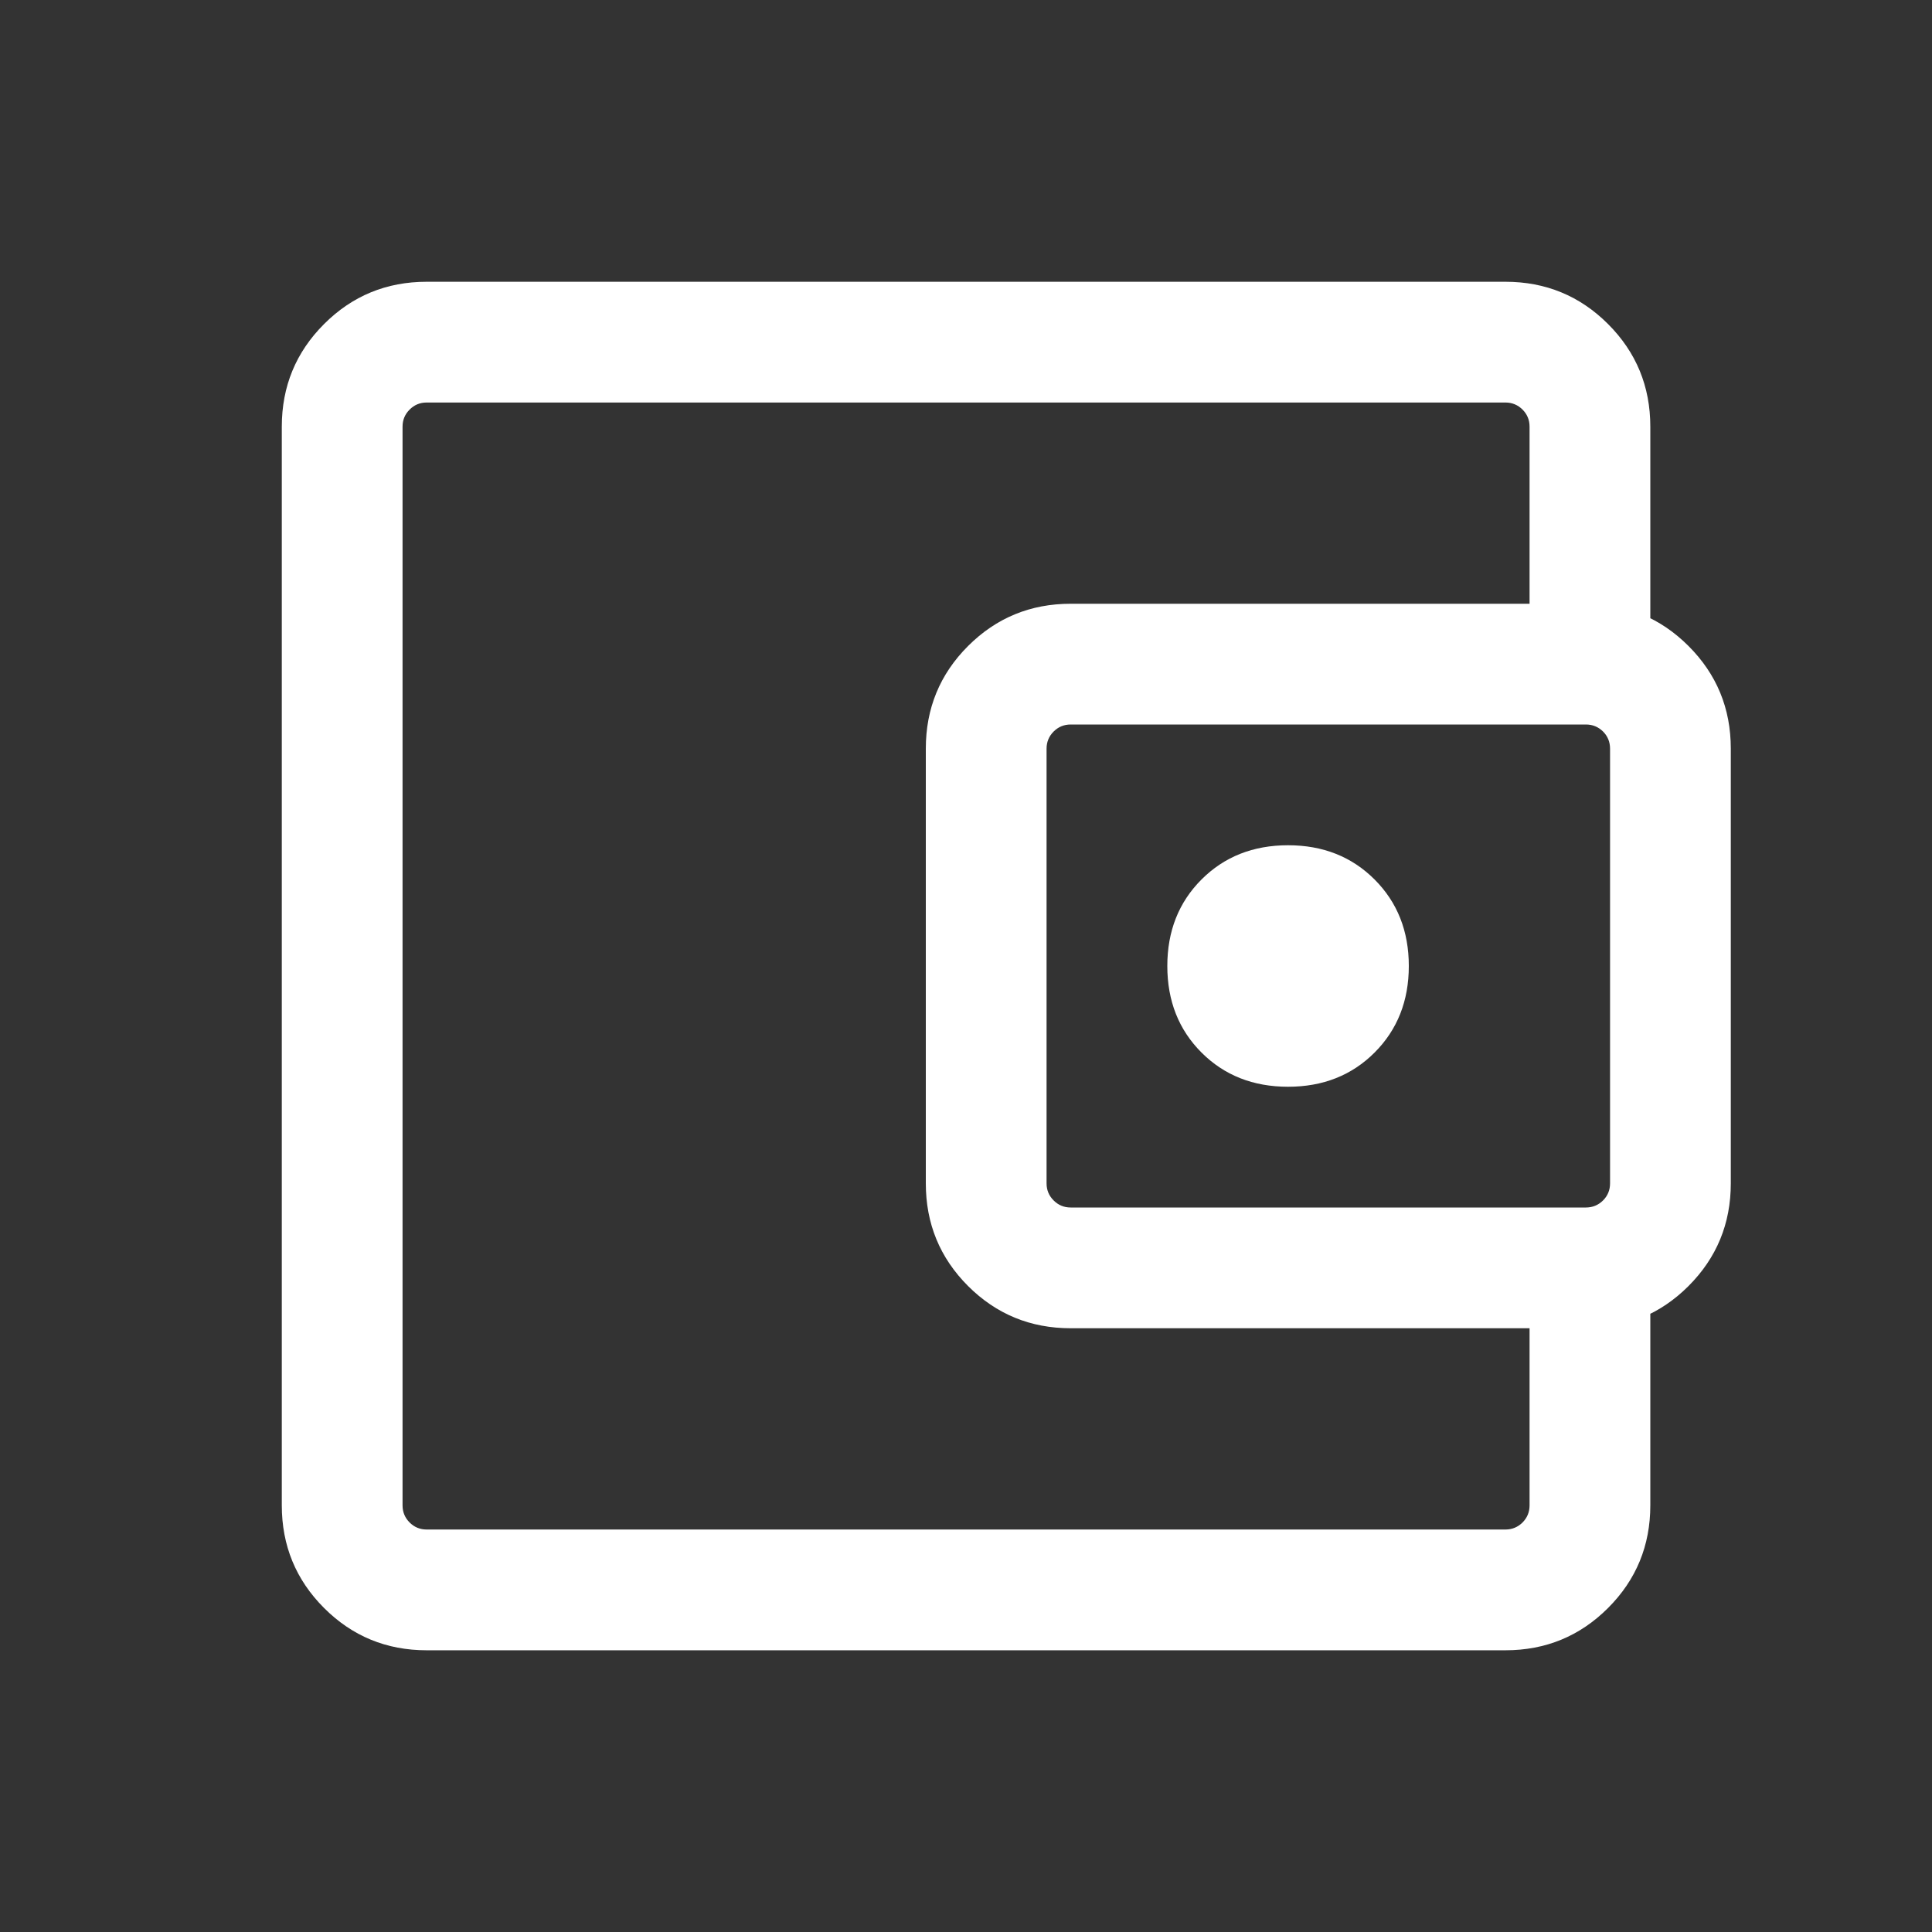 <svg width="50" height="50" viewBox="0 0 50 50" fill="none" xmlns="http://www.w3.org/2000/svg">
<rect x="0" y="0" width="50" height="50" fill="#333333" stroke="none"/>
<mask id="mask0_827_401" style="mask-type:alpha" maskUnits="userSpaceOnUse" x="0" y="0" width="50" height="50">
<rect width="50" height="50" fill="#D9D9D9"/>
</mask>
<g mask="url(#mask0_827_401)">
<path d="M33.335 28.125C34.237 28.125 34.984 27.83 35.574 27.24C36.164 26.65 36.46 25.903 36.46 25C36.46 24.098 36.164 23.351 35.574 22.761C34.984 22.171 34.237 21.875 33.335 21.875C32.432 21.875 31.685 22.171 31.095 22.761C30.505 23.351 30.21 24.098 30.21 25C30.21 25.903 30.505 26.65 31.095 27.24C31.685 27.83 32.432 28.125 33.335 28.125ZM11.043 42.709C10.001 42.709 9.116 42.344 8.387 41.615C7.658 40.886 7.293 40 7.293 38.959V11.042C7.293 10 7.658 9.115 8.387 8.386C9.116 7.657 10.001 7.292 11.043 7.292H38.96C40.001 7.292 40.887 7.657 41.616 8.386C42.345 9.115 42.71 10 42.71 11.042V16.719H39.585V11.042C39.585 10.868 39.524 10.721 39.403 10.6C39.281 10.478 39.133 10.417 38.96 10.417H11.043C10.869 10.417 10.722 10.478 10.601 10.6C10.479 10.721 10.418 10.868 10.418 11.042V38.959C10.418 39.132 10.479 39.28 10.601 39.402C10.722 39.523 10.869 39.584 11.043 39.584H38.96C39.133 39.584 39.281 39.523 39.403 39.402C39.524 39.28 39.585 39.132 39.585 38.959V33.282H42.71V38.959C42.71 40 42.345 40.886 41.616 41.615C40.887 42.344 40.001 42.709 38.96 42.709H11.043ZM27.71 34.375C26.668 34.375 25.783 34.011 25.053 33.282C24.324 32.552 23.96 31.667 23.96 30.625V19.375C23.96 18.334 24.324 17.448 25.053 16.719C25.783 15.99 26.668 15.625 27.71 15.625H41.043C42.085 15.625 42.97 15.99 43.699 16.719C44.428 17.448 44.793 18.334 44.793 19.375V30.625C44.793 31.667 44.428 32.552 43.699 33.282C42.97 34.011 42.085 34.375 41.043 34.375H27.71ZM41.043 31.25C41.217 31.25 41.364 31.189 41.487 31.067C41.608 30.946 41.668 30.799 41.668 30.625V19.375C41.668 19.202 41.608 19.054 41.487 18.932C41.364 18.811 41.217 18.75 41.043 18.75H27.71C27.536 18.75 27.389 18.811 27.268 18.932C27.146 19.054 27.085 19.202 27.085 19.375V30.625C27.085 30.799 27.146 30.946 27.268 31.067C27.389 31.189 27.536 31.25 27.71 31.25H41.043Z" fill="white"/>
</g>
</svg>
